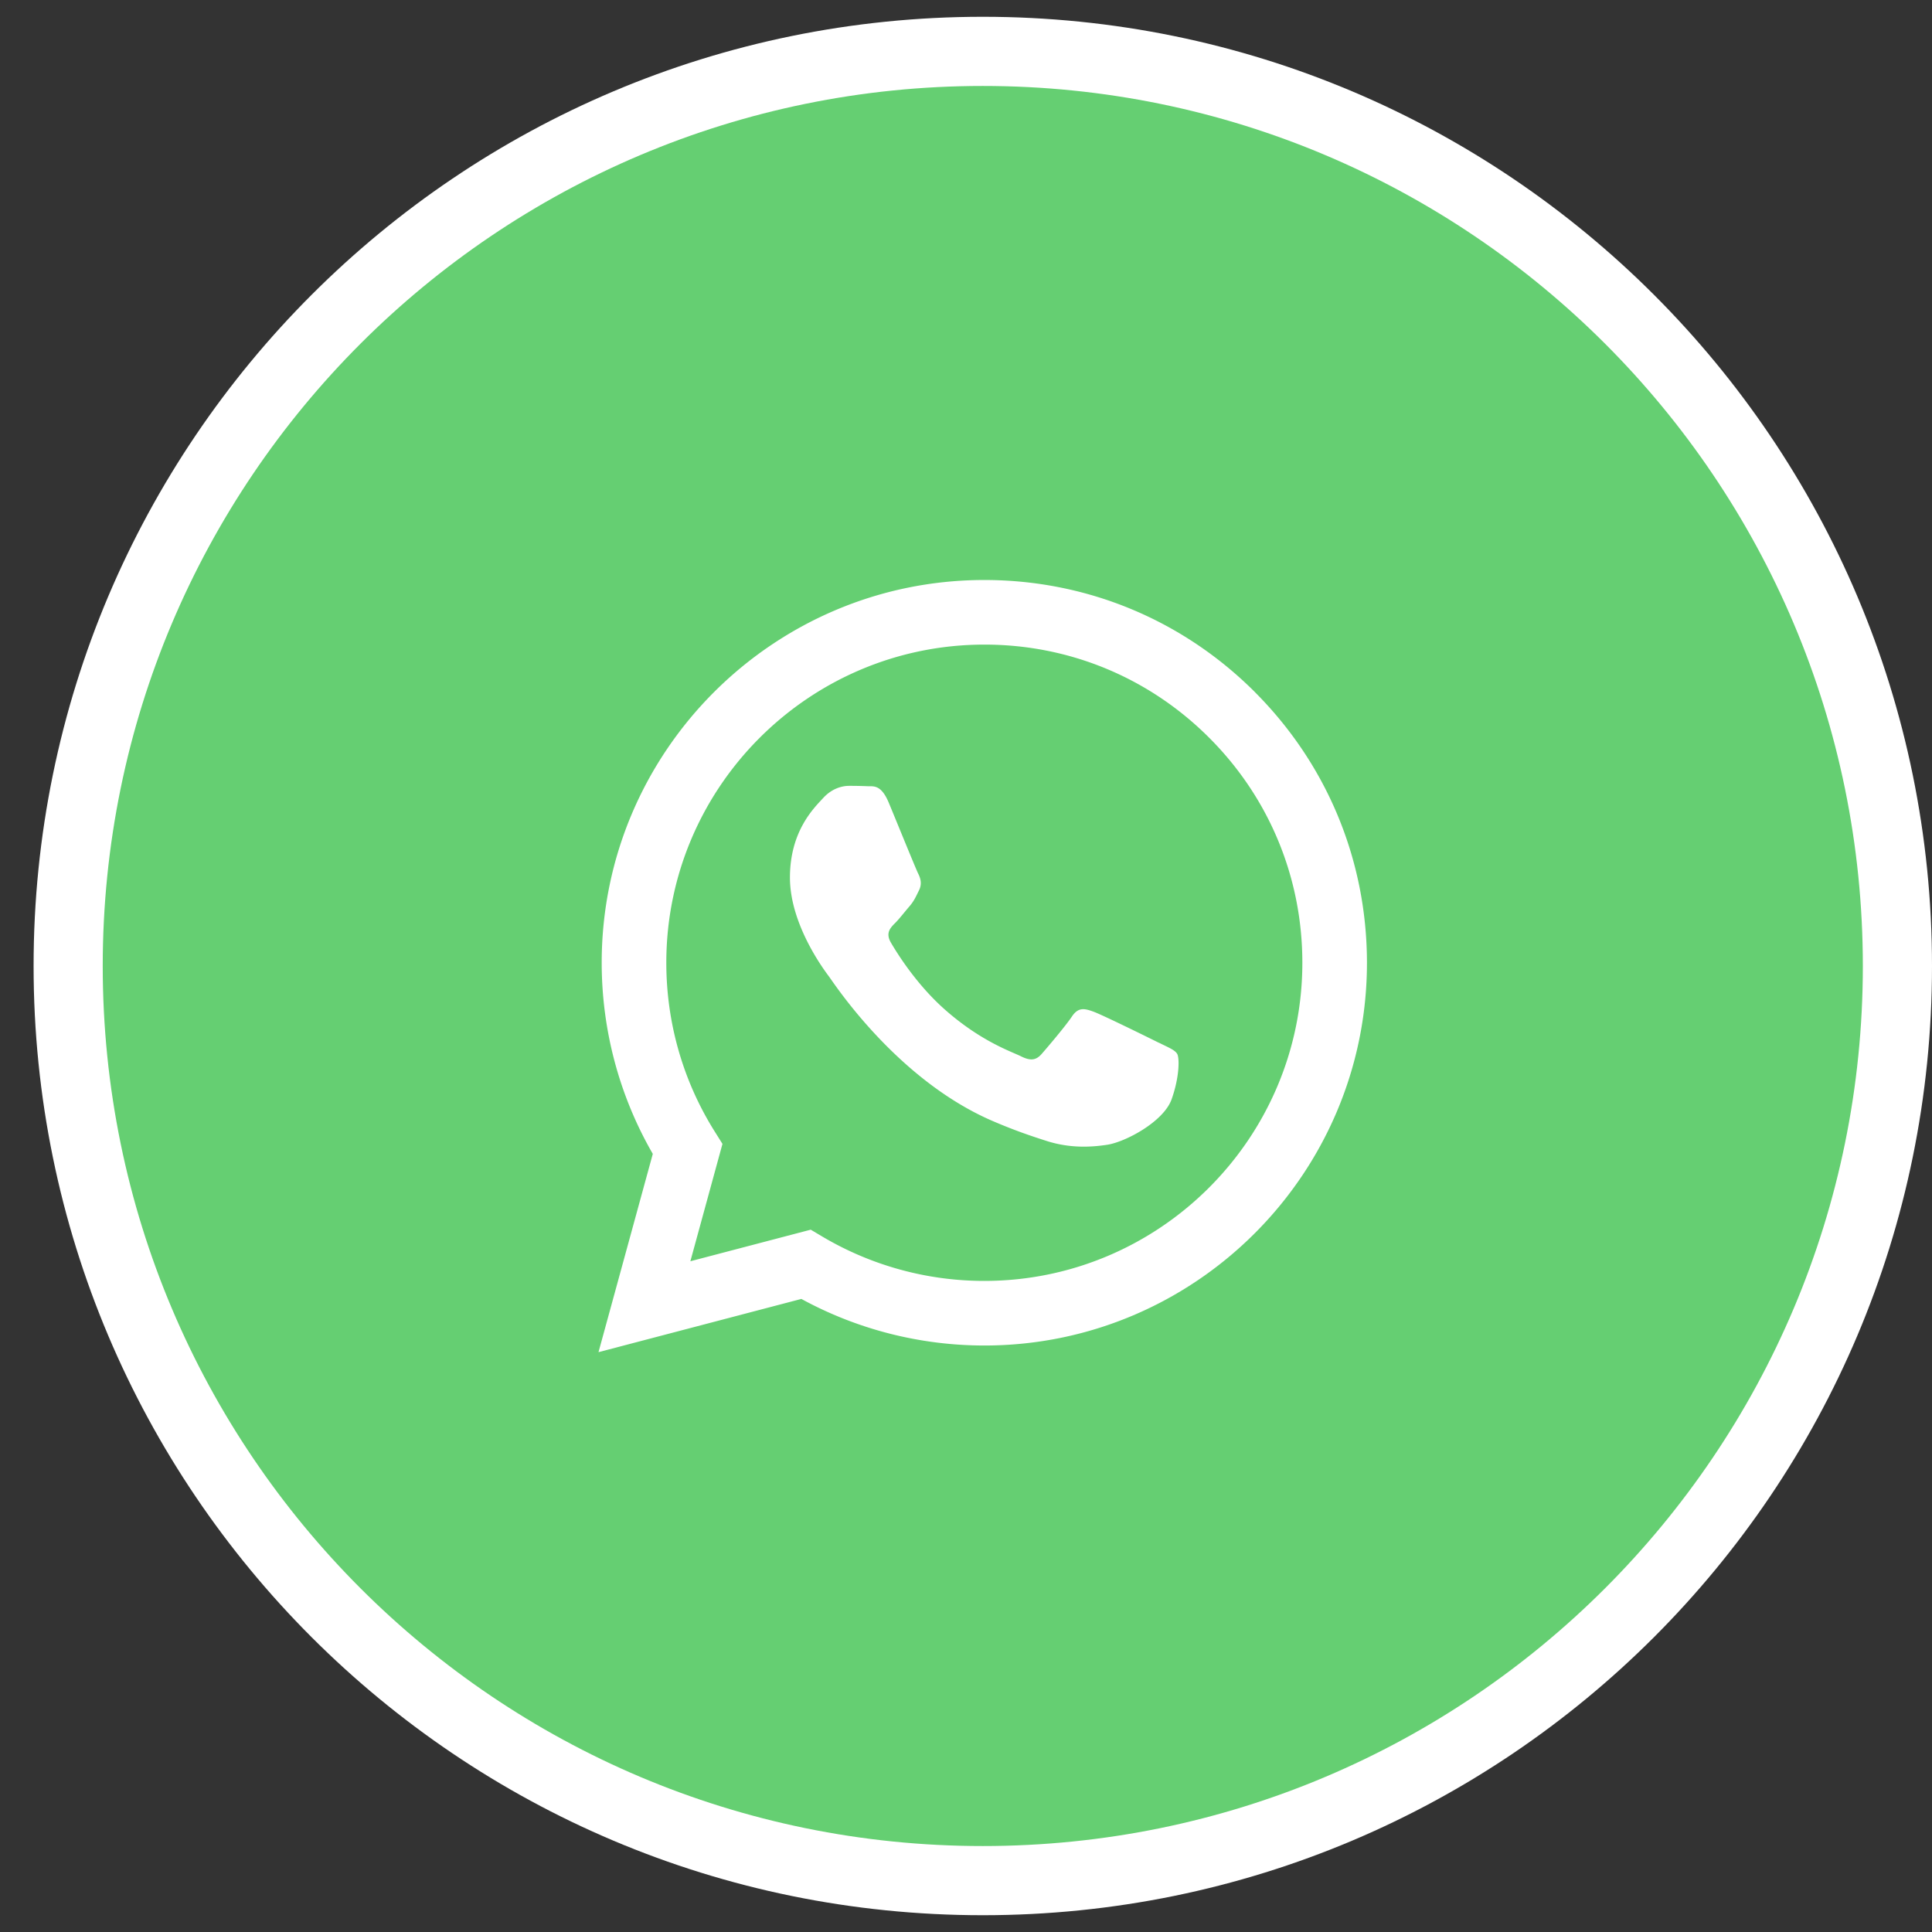 <svg xmlns="http://www.w3.org/2000/svg" width="500" height="500" version="1.0" viewBox="0 0 375 375"><rect x="0" y="0" width="375" height="375" fill="#333333" stroke="none"/><defs><clipPath id="a"><path d="M6.52 3.258H375v368.484H6.52Zm0 0"/></clipPath><clipPath id="b"><path d="M190.758 3.258C89.008 3.258 6.52 85.746 6.52 187.5c0 101.754 82.488 184.242 184.238 184.242C292.512 371.742 375 289.254 375 187.5 375 85.746 292.512 3.258 190.758 3.258Zm0 0"/></clipPath><clipPath id="d"><path d="M.52.258H369v368.484H.52Zm0 0"/></clipPath><clipPath id="e"><path d="M184.758.258C83.008.258.52 82.746.52 184.5c0 101.754 82.488 184.242 184.238 184.242C286.512 368.742 369 286.254 369 184.5 369 82.746 286.512.258 184.758.258Zm0 0"/></clipPath><clipPath id="c"><path d="M0 0h369v369H0z"/></clipPath><clipPath id="f"><path d="M19.941 16.684h341.637v341.632H19.941Zm0 0"/></clipPath><clipPath id="g"><path d="M190.758 16.684C96.418 16.684 19.94 93.16 19.94 187.5s76.477 170.816 170.817 170.816 170.82-76.476 170.82-170.816-76.48-170.816-170.82-170.816Zm0 0"/></clipPath><clipPath id="i"><path d="M.941.684h341.637v341.632H.941Zm0 0"/></clipPath><clipPath id="j"><path d="M171.758.684C77.418.684.94 77.16.94 171.5s76.477 170.816 170.817 170.816 170.82-76.476 170.82-170.816S266.098.684 171.758.684Zm0 0"/></clipPath><clipPath id="h"><path d="M0 0h343v343H0z"/></clipPath><clipPath id="k"><path d="M116.168 112.5h149.25v150h-149.25Zm0 0"/></clipPath></defs><g clip-path="url(#a)"><g clip-path="url(#b)"><g clip-path="url(#c)" transform="translate(6 3)"><g clip-path="url(#d)"><g clip-path="url(#e)"><path fill="#fff" d="M.52.258H369v368.484H.52Zm0 0"/></g></g></g></g></g><g clip-path="url(#f)"><g clip-path="url(#g)"><g clip-path="url(#h)" transform="translate(19 16)"><g clip-path="url(#i)"><g clip-path="url(#j)"><path fill="#65cf72" d="M.941.684h341.637v341.632H.941Zm0 0"/></g></g></g></g></g><g clip-path="url(#k)"><path fill="#fff" fill-rule="evenodd" d="M243.598 134.355c-14.024-14.035-32.668-21.777-52.536-21.777-40.937 0-74.257 33.309-74.273 74.262 0 13.09 3.418 25.87 9.918 37.129l-10.539 38.484 39.375-10.332c10.848 5.922 23.062 9.035 35.488 9.043h.031c40.93 0 74.258-33.32 74.262-74.266 0-19.843-7.707-38.496-21.734-52.543Zm-52.536 114.27h-.023a61.624 61.624 0 0 1-31.422-8.605l-2.254-1.34L134 244.809l6.23-22.782-1.464-2.336c-6.184-9.824-9.442-21.187-9.434-32.851.012-34.031 27.707-61.723 61.754-61.723 16.488 0 31.984 6.43 43.64 18.102 11.657 11.668 18.067 27.176 18.06 43.672-.013 34.039-27.708 61.734-61.731 61.734Zm33.86-46.23c-1.852-.926-10.977-5.418-12.68-6.032-1.703-.62-2.933-.925-4.172.926-1.238 1.86-4.797 6.04-5.879 7.277-1.082 1.239-2.164 1.395-4.023.461-1.852-.925-7.832-2.89-14.926-9.21-5.512-4.922-9.238-11-10.32-12.86-1.082-1.86-.113-2.86.812-3.785.832-.832 1.856-2.172 2.79-3.254.925-1.082 1.234-1.86 1.851-3.098.621-1.238.313-2.32-.156-3.254-.465-.925-4.172-10.066-5.719-13.777-1.508-3.617-3.04-3.129-4.176-3.187a78.402 78.402 0 0 0-3.554-.067c-1.239 0-3.247.461-4.954 2.32-1.703 1.86-6.488 6.352-6.488 15.48 0 9.13 6.645 17.958 7.578 19.204.926 1.238 13.09 19.977 31.703 28.02 4.426 1.91 7.887 3.054 10.586 3.914 4.446 1.414 8.493 1.214 11.684.73 3.566-.531 10.976-4.488 12.527-8.824 1.547-4.336 1.547-8.047 1.082-8.828-.468-.778-1.707-1.235-3.558-2.168Zm0 0"/></g></svg>